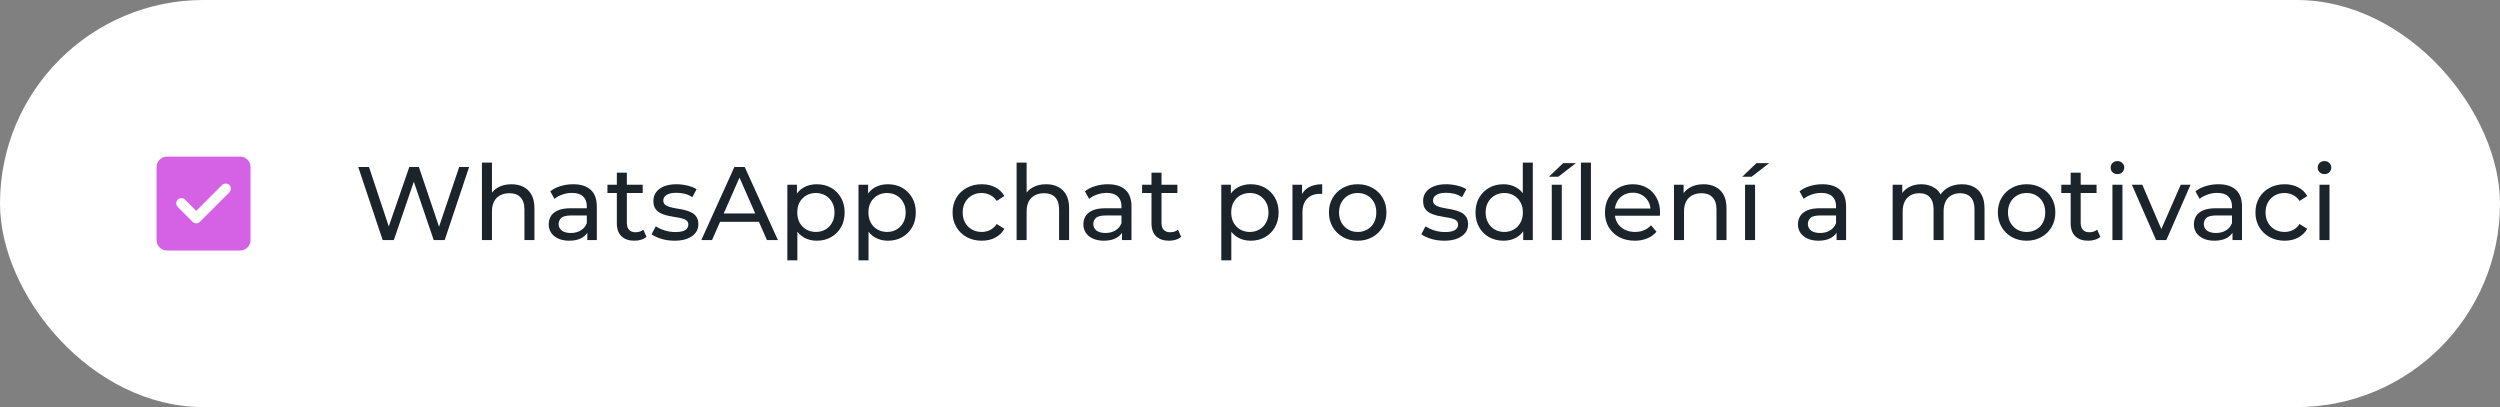 <?xml version="1.0" encoding="UTF-8"?> <svg xmlns="http://www.w3.org/2000/svg" width="479" height="78" viewBox="0 0 479 78" fill="none"><rect x="0" y="0" width="479" height="78" fill="#808080" stroke="none"/><rect width="479" height="78" rx="39" fill="white"></rect><path d="M37.6 40.4L35.45 38.25C35.267 38.067 35.033 37.975 34.75 37.975C34.467 37.975 34.233 38.067 34.05 38.25C33.867 38.433 33.775 38.667 33.775 38.95C33.775 39.233 33.867 39.467 34.05 39.65L36.9 42.5C37.1 42.7 37.333 42.8 37.6 42.8C37.867 42.8 38.1 42.7 38.3 42.5L43.95 36.85C44.133 36.667 44.225 36.433 44.225 36.15C44.225 35.867 44.133 35.633 43.95 35.45C43.767 35.267 43.533 35.175 43.25 35.175C42.967 35.175 42.733 35.267 42.55 35.45L37.6 40.4ZM32 48C31.45 48 30.979 47.804 30.588 47.413C30.197 47.022 30.001 46.551 30 46V32C30 31.45 30.196 30.979 30.588 30.588C30.98 30.197 31.451 30.001 32 30H46C46.55 30 47.021 30.196 47.413 30.588C47.805 30.98 48.001 31.451 48 32V46C48 46.55 47.804 47.021 47.413 47.413C47.022 47.805 46.551 48.001 46 48H32Z" fill="#D562E4"></path><path d="M73.32 46L68.64 32H70.7L75 44.92H73.96L78.42 32H80.26L84.62 44.92H83.62L87.98 32H89.88L85.2 46H83.1L79.02 34.02H79.56L75.46 46H73.32ZM97.999 35.3C98.866 35.3 99.626 35.467 100.28 35.8C100.946 36.133 101.466 36.64 101.84 37.32C102.213 38 102.4 38.86 102.4 39.9V46H100.48V40.12C100.48 39.093 100.226 38.32 99.719 37.8C99.226 37.28 98.526 37.02 97.62 37.02C96.939 37.02 96.346 37.153 95.84 37.42C95.333 37.687 94.939 38.08 94.659 38.6C94.393 39.12 94.26 39.767 94.26 40.54V46H92.34V31.16H94.26V38.26L93.879 37.5C94.226 36.807 94.76 36.267 95.48 35.88C96.2 35.493 97.04 35.3 97.999 35.3ZM112.533 46V43.76L112.433 43.34V39.52C112.433 38.707 112.193 38.08 111.713 37.64C111.246 37.187 110.539 36.96 109.593 36.96C108.966 36.96 108.353 37.067 107.753 37.28C107.153 37.48 106.646 37.753 106.233 38.1L105.433 36.66C105.979 36.22 106.633 35.887 107.393 35.66C108.166 35.42 108.973 35.3 109.813 35.3C111.266 35.3 112.386 35.653 113.173 36.36C113.959 37.067 114.353 38.147 114.353 39.6V46H112.533ZM109.053 46.12C108.266 46.12 107.573 45.987 106.973 45.72C106.386 45.453 105.933 45.087 105.613 44.62C105.293 44.14 105.133 43.6 105.133 43C105.133 42.427 105.266 41.907 105.533 41.44C105.813 40.973 106.259 40.6 106.873 40.32C107.499 40.04 108.339 39.9 109.393 39.9H112.753V41.28H109.473C108.513 41.28 107.866 41.44 107.533 41.76C107.199 42.08 107.033 42.467 107.033 42.92C107.033 43.44 107.239 43.86 107.653 44.18C108.066 44.487 108.639 44.64 109.373 44.64C110.093 44.64 110.719 44.48 111.253 44.16C111.799 43.84 112.193 43.373 112.433 42.76L112.813 44.08C112.559 44.707 112.113 45.207 111.473 45.58C110.833 45.94 110.026 46.12 109.053 46.12ZM121.546 46.12C120.479 46.12 119.653 45.833 119.066 45.26C118.479 44.687 118.186 43.867 118.186 42.8V33.08H120.106V42.72C120.106 43.293 120.246 43.733 120.526 44.04C120.819 44.347 121.233 44.5 121.766 44.5C122.366 44.5 122.866 44.333 123.266 44L123.866 45.38C123.573 45.633 123.219 45.82 122.806 45.94C122.406 46.06 121.986 46.12 121.546 46.12ZM116.386 36.98V35.4H123.146V36.98H116.386ZM129.227 46.12C128.347 46.12 127.507 46 126.707 45.76C125.921 45.52 125.301 45.227 124.847 44.88L125.647 43.36C126.101 43.667 126.661 43.927 127.327 44.14C127.994 44.353 128.674 44.46 129.367 44.46C130.261 44.46 130.901 44.333 131.287 44.08C131.687 43.827 131.887 43.473 131.887 43.02C131.887 42.687 131.767 42.427 131.527 42.24C131.287 42.053 130.967 41.913 130.567 41.82C130.181 41.727 129.747 41.647 129.267 41.58C128.787 41.5 128.307 41.407 127.827 41.3C127.347 41.18 126.907 41.02 126.507 40.82C126.107 40.607 125.787 40.32 125.547 39.96C125.307 39.587 125.187 39.093 125.187 38.48C125.187 37.84 125.367 37.28 125.727 36.8C126.087 36.32 126.594 35.953 127.247 35.7C127.914 35.433 128.701 35.3 129.607 35.3C130.301 35.3 131.001 35.387 131.707 35.56C132.427 35.72 133.014 35.953 133.467 36.26L132.647 37.78C132.167 37.46 131.667 37.24 131.147 37.12C130.627 37 130.107 36.94 129.587 36.94C128.747 36.94 128.121 37.08 127.707 37.36C127.294 37.627 127.087 37.973 127.087 38.4C127.087 38.76 127.207 39.04 127.447 39.24C127.701 39.427 128.021 39.573 128.407 39.68C128.807 39.787 129.247 39.88 129.727 39.96C130.207 40.027 130.687 40.12 131.167 40.24C131.647 40.347 132.081 40.5 132.467 40.7C132.867 40.9 133.187 41.18 133.427 41.54C133.681 41.9 133.807 42.38 133.807 42.98C133.807 43.62 133.621 44.173 133.247 44.64C132.874 45.107 132.347 45.473 131.667 45.74C130.987 45.993 130.174 46.12 129.227 46.12ZM134.367 46L140.707 32H142.687L149.047 46H146.947L141.287 33.12H142.087L136.427 46H134.367ZM137.067 42.5L137.607 40.9H145.487L146.067 42.5H137.067ZM156.475 46.12C155.595 46.12 154.788 45.92 154.055 45.52C153.335 45.107 152.755 44.5 152.315 43.7C151.888 42.9 151.675 41.9 151.675 40.7C151.675 39.5 151.882 38.5 152.295 37.7C152.722 36.9 153.295 36.3 154.015 35.9C154.748 35.5 155.568 35.3 156.475 35.3C157.515 35.3 158.435 35.527 159.235 35.98C160.035 36.433 160.668 37.067 161.135 37.88C161.602 38.68 161.835 39.62 161.835 40.7C161.835 41.78 161.602 42.727 161.135 43.54C160.668 44.353 160.035 44.987 159.235 45.44C158.435 45.893 157.515 46.12 156.475 46.12ZM150.855 49.88V35.4H152.695V38.26L152.575 40.72L152.775 43.18V49.88H150.855ZM156.315 44.44C156.995 44.44 157.602 44.287 158.135 43.98C158.682 43.673 159.108 43.24 159.415 42.68C159.735 42.107 159.895 41.447 159.895 40.7C159.895 39.94 159.735 39.287 159.415 38.74C159.108 38.18 158.682 37.747 158.135 37.44C157.602 37.133 156.995 36.98 156.315 36.98C155.648 36.98 155.042 37.133 154.495 37.44C153.962 37.747 153.535 38.18 153.215 38.74C152.908 39.287 152.755 39.94 152.755 40.7C152.755 41.447 152.908 42.107 153.215 42.68C153.535 43.24 153.962 43.673 154.495 43.98C155.042 44.287 155.648 44.44 156.315 44.44ZM170.108 46.12C169.228 46.12 168.421 45.92 167.688 45.52C166.968 45.107 166.388 44.5 165.948 43.7C165.521 42.9 165.308 41.9 165.308 40.7C165.308 39.5 165.515 38.5 165.928 37.7C166.355 36.9 166.928 36.3 167.648 35.9C168.381 35.5 169.201 35.3 170.108 35.3C171.148 35.3 172.068 35.527 172.868 35.98C173.668 36.433 174.301 37.067 174.768 37.88C175.235 38.68 175.468 39.62 175.468 40.7C175.468 41.78 175.235 42.727 174.768 43.54C174.301 44.353 173.668 44.987 172.868 45.44C172.068 45.893 171.148 46.12 170.108 46.12ZM164.488 49.88V35.4H166.328V38.26L166.208 40.72L166.408 43.18V49.88H164.488ZM169.948 44.44C170.628 44.44 171.235 44.287 171.768 43.98C172.315 43.673 172.741 43.24 173.048 42.68C173.368 42.107 173.528 41.447 173.528 40.7C173.528 39.94 173.368 39.287 173.048 38.74C172.741 38.18 172.315 37.747 171.768 37.44C171.235 37.133 170.628 36.98 169.948 36.98C169.281 36.98 168.675 37.133 168.128 37.44C167.595 37.747 167.168 38.18 166.848 38.74C166.541 39.287 166.388 39.94 166.388 40.7C166.388 41.447 166.541 42.107 166.848 42.68C167.168 43.24 167.595 43.673 168.128 43.98C168.675 44.287 169.281 44.44 169.948 44.44ZM188.112 46.12C187.032 46.12 186.065 45.887 185.212 45.42C184.372 44.953 183.712 44.313 183.232 43.5C182.752 42.687 182.512 41.753 182.512 40.7C182.512 39.647 182.752 38.713 183.232 37.9C183.712 37.087 184.372 36.453 185.212 36C186.065 35.533 187.032 35.3 188.112 35.3C189.072 35.3 189.925 35.493 190.672 35.88C191.432 36.253 192.019 36.813 192.432 37.56L190.972 38.5C190.625 37.98 190.199 37.6 189.692 37.36C189.199 37.107 188.665 36.98 188.092 36.98C187.399 36.98 186.779 37.133 186.232 37.44C185.685 37.747 185.252 38.18 184.932 38.74C184.612 39.287 184.452 39.94 184.452 40.7C184.452 41.46 184.612 42.12 184.932 42.68C185.252 43.24 185.685 43.673 186.232 43.98C186.779 44.287 187.399 44.44 188.092 44.44C188.665 44.44 189.199 44.32 189.692 44.08C190.199 43.827 190.625 43.44 190.972 42.92L192.432 43.84C192.019 44.573 191.432 45.14 190.672 45.54C189.925 45.927 189.072 46.12 188.112 46.12ZM200.441 35.3C201.308 35.3 202.068 35.467 202.721 35.8C203.388 36.133 203.908 36.64 204.281 37.32C204.654 38 204.841 38.86 204.841 39.9V46H202.921V40.12C202.921 39.093 202.668 38.32 202.161 37.8C201.668 37.28 200.968 37.02 200.061 37.02C199.381 37.02 198.788 37.153 198.281 37.42C197.774 37.687 197.381 38.08 197.101 38.6C196.834 39.12 196.701 39.767 196.701 40.54V46H194.781V31.16H196.701V38.26L196.321 37.5C196.668 36.807 197.201 36.267 197.921 35.88C198.641 35.493 199.481 35.3 200.441 35.3ZM214.974 46V43.76L214.874 43.34V39.52C214.874 38.707 214.634 38.08 214.154 37.64C213.688 37.187 212.981 36.96 212.034 36.96C211.408 36.96 210.794 37.067 210.194 37.28C209.594 37.48 209.088 37.753 208.674 38.1L207.874 36.66C208.421 36.22 209.074 35.887 209.834 35.66C210.608 35.42 211.414 35.3 212.254 35.3C213.708 35.3 214.828 35.653 215.614 36.36C216.401 37.067 216.794 38.147 216.794 39.6V46H214.974ZM211.494 46.12C210.708 46.12 210.014 45.987 209.414 45.72C208.828 45.453 208.374 45.087 208.054 44.62C207.734 44.14 207.574 43.6 207.574 43C207.574 42.427 207.708 41.907 207.974 41.44C208.254 40.973 208.701 40.6 209.314 40.32C209.941 40.04 210.781 39.9 211.834 39.9H215.194V41.28H211.914C210.954 41.28 210.308 41.44 209.974 41.76C209.641 42.08 209.474 42.467 209.474 42.92C209.474 43.44 209.681 43.86 210.094 44.18C210.508 44.487 211.081 44.64 211.814 44.64C212.534 44.64 213.161 44.48 213.694 44.16C214.241 43.84 214.634 43.373 214.874 42.76L215.254 44.08C215.001 44.707 214.554 45.207 213.914 45.58C213.274 45.94 212.468 46.12 211.494 46.12ZM223.987 46.12C222.921 46.12 222.094 45.833 221.507 45.26C220.921 44.687 220.627 43.867 220.627 42.8V33.08H222.547V42.72C222.547 43.293 222.687 43.733 222.967 44.04C223.261 44.347 223.674 44.5 224.207 44.5C224.807 44.5 225.307 44.333 225.707 44L226.307 45.38C226.014 45.633 225.661 45.82 225.247 45.94C224.847 46.06 224.427 46.12 223.987 46.12ZM218.827 36.98V35.4H225.587V36.98H218.827ZM239.62 46.12C238.74 46.12 237.933 45.92 237.2 45.52C236.48 45.107 235.9 44.5 235.46 43.7C235.033 42.9 234.82 41.9 234.82 40.7C234.82 39.5 235.026 38.5 235.44 37.7C235.866 36.9 236.44 36.3 237.16 35.9C237.893 35.5 238.713 35.3 239.62 35.3C240.66 35.3 241.58 35.527 242.38 35.98C243.18 36.433 243.813 37.067 244.28 37.88C244.746 38.68 244.98 39.62 244.98 40.7C244.98 41.78 244.746 42.727 244.28 43.54C243.813 44.353 243.18 44.987 242.38 45.44C241.58 45.893 240.66 46.12 239.62 46.12ZM234 49.88V35.4H235.84V38.26L235.72 40.72L235.92 43.18V49.88H234ZM239.46 44.44C240.14 44.44 240.746 44.287 241.28 43.98C241.826 43.673 242.253 43.24 242.56 42.68C242.88 42.107 243.04 41.447 243.04 40.7C243.04 39.94 242.88 39.287 242.56 38.74C242.253 38.18 241.826 37.747 241.28 37.44C240.746 37.133 240.14 36.98 239.46 36.98C238.793 36.98 238.186 37.133 237.64 37.44C237.106 37.747 236.68 38.18 236.36 38.74C236.053 39.287 235.9 39.94 235.9 40.7C235.9 41.447 236.053 42.107 236.36 42.68C236.68 43.24 237.106 43.673 237.64 43.98C238.186 44.287 238.793 44.44 239.46 44.44ZM247.633 46V35.4H249.473V38.28L249.293 37.56C249.586 36.827 250.079 36.267 250.773 35.88C251.466 35.493 252.319 35.3 253.333 35.3V37.16C253.253 37.147 253.173 37.14 253.093 37.14C253.026 37.14 252.959 37.14 252.893 37.14C251.866 37.14 251.053 37.447 250.453 38.06C249.853 38.673 249.553 39.56 249.553 40.72V46H247.633ZM260.141 46.12C259.075 46.12 258.128 45.887 257.301 45.42C256.475 44.953 255.821 44.313 255.341 43.5C254.861 42.673 254.621 41.74 254.621 40.7C254.621 39.647 254.861 38.713 255.341 37.9C255.821 37.087 256.475 36.453 257.301 36C258.128 35.533 259.075 35.3 260.141 35.3C261.195 35.3 262.135 35.533 262.961 36C263.801 36.453 264.455 37.087 264.921 37.9C265.401 38.7 265.641 39.633 265.641 40.7C265.641 41.753 265.401 42.687 264.921 43.5C264.455 44.313 263.801 44.953 262.961 45.42C262.135 45.887 261.195 46.12 260.141 46.12ZM260.141 44.44C260.821 44.44 261.428 44.287 261.961 43.98C262.508 43.673 262.935 43.24 263.241 42.68C263.548 42.107 263.701 41.447 263.701 40.7C263.701 39.94 263.548 39.287 263.241 38.74C262.935 38.18 262.508 37.747 261.961 37.44C261.428 37.133 260.821 36.98 260.141 36.98C259.461 36.98 258.855 37.133 258.321 37.44C257.788 37.747 257.361 38.18 257.041 38.74C256.721 39.287 256.561 39.94 256.561 40.7C256.561 41.447 256.721 42.107 257.041 42.68C257.361 43.24 257.788 43.673 258.321 43.98C258.855 44.287 259.461 44.44 260.141 44.44ZM276.708 46.12C275.828 46.12 274.988 46 274.188 45.76C273.401 45.52 272.781 45.227 272.328 44.88L273.128 43.36C273.581 43.667 274.141 43.927 274.808 44.14C275.474 44.353 276.154 44.46 276.848 44.46C277.741 44.46 278.381 44.333 278.768 44.08C279.168 43.827 279.368 43.473 279.368 43.02C279.368 42.687 279.248 42.427 279.008 42.24C278.768 42.053 278.448 41.913 278.048 41.82C277.661 41.727 277.228 41.647 276.748 41.58C276.268 41.5 275.788 41.407 275.308 41.3C274.828 41.18 274.388 41.02 273.988 40.82C273.588 40.607 273.268 40.32 273.028 39.96C272.788 39.587 272.668 39.093 272.668 38.48C272.668 37.84 272.848 37.28 273.208 36.8C273.568 36.32 274.074 35.953 274.728 35.7C275.394 35.433 276.181 35.3 277.088 35.3C277.781 35.3 278.481 35.387 279.188 35.56C279.908 35.72 280.494 35.953 280.948 36.26L280.128 37.78C279.648 37.46 279.148 37.24 278.628 37.12C278.108 37 277.588 36.94 277.068 36.94C276.228 36.94 275.601 37.08 275.188 37.36C274.774 37.627 274.568 37.973 274.568 38.4C274.568 38.76 274.688 39.04 274.928 39.24C275.181 39.427 275.501 39.573 275.888 39.68C276.288 39.787 276.728 39.88 277.208 39.96C277.688 40.027 278.168 40.12 278.648 40.24C279.128 40.347 279.561 40.5 279.948 40.7C280.348 40.9 280.668 41.18 280.908 41.54C281.161 41.9 281.288 42.38 281.288 42.98C281.288 43.62 281.101 44.173 280.728 44.64C280.354 45.107 279.828 45.473 279.148 45.74C278.468 45.993 277.654 46.12 276.708 46.12ZM288.067 46.12C287.041 46.12 286.121 45.893 285.307 45.44C284.507 44.987 283.874 44.353 283.407 43.54C282.941 42.727 282.707 41.78 282.707 40.7C282.707 39.62 282.941 38.68 283.407 37.88C283.874 37.067 284.507 36.433 285.307 35.98C286.121 35.527 287.041 35.3 288.067 35.3C288.961 35.3 289.767 35.5 290.487 35.9C291.207 36.3 291.781 36.9 292.207 37.7C292.647 38.5 292.867 39.5 292.867 40.7C292.867 41.9 292.654 42.9 292.227 43.7C291.814 44.5 291.247 45.107 290.527 45.52C289.807 45.92 288.987 46.12 288.067 46.12ZM288.227 44.44C288.894 44.44 289.494 44.287 290.027 43.98C290.574 43.673 291.001 43.24 291.307 42.68C291.627 42.107 291.787 41.447 291.787 40.7C291.787 39.94 291.627 39.287 291.307 38.74C291.001 38.18 290.574 37.747 290.027 37.44C289.494 37.133 288.894 36.98 288.227 36.98C287.547 36.98 286.941 37.133 286.407 37.44C285.874 37.747 285.447 38.18 285.127 38.74C284.807 39.287 284.647 39.94 284.647 40.7C284.647 41.447 284.807 42.107 285.127 42.68C285.447 43.24 285.874 43.673 286.407 43.98C286.941 44.287 287.547 44.44 288.227 44.44ZM291.847 46V43.14L291.967 40.68L291.767 38.22V31.16H293.687V46H291.847ZM297.32 46V35.4H299.24V46H297.32ZM296.78 33.86L299.5 31.26H301.94L298.58 33.86H296.78ZM302.906 46V31.16H304.826V46H302.906ZM313.212 46.12C312.079 46.12 311.079 45.887 310.212 45.42C309.359 44.953 308.692 44.313 308.212 43.5C307.745 42.687 307.512 41.753 307.512 40.7C307.512 39.647 307.739 38.713 308.192 37.9C308.659 37.087 309.292 36.453 310.092 36C310.905 35.533 311.819 35.3 312.832 35.3C313.859 35.3 314.765 35.527 315.552 35.98C316.339 36.433 316.952 37.073 317.392 37.9C317.845 38.713 318.072 39.667 318.072 40.76C318.072 40.84 318.065 40.933 318.052 41.04C318.052 41.147 318.045 41.247 318.032 41.34H309.012V39.96H317.032L316.252 40.44C316.265 39.76 316.125 39.153 315.832 38.62C315.539 38.087 315.132 37.673 314.612 37.38C314.105 37.073 313.512 36.92 312.832 36.92C312.165 36.92 311.572 37.073 311.052 37.38C310.532 37.673 310.125 38.093 309.832 38.64C309.539 39.173 309.392 39.787 309.392 40.48V40.8C309.392 41.507 309.552 42.14 309.872 42.7C310.205 43.247 310.665 43.673 311.252 43.98C311.839 44.287 312.512 44.44 313.272 44.44C313.899 44.44 314.465 44.333 314.972 44.12C315.492 43.907 315.945 43.587 316.332 43.16L317.392 44.4C316.912 44.96 316.312 45.387 315.592 45.68C314.885 45.973 314.092 46.12 313.212 46.12ZM326.398 35.3C327.265 35.3 328.025 35.467 328.678 35.8C329.345 36.133 329.865 36.64 330.238 37.32C330.611 38 330.798 38.86 330.798 39.9V46H328.878V40.12C328.878 39.093 328.625 38.32 328.118 37.8C327.625 37.28 326.925 37.02 326.018 37.02C325.338 37.02 324.745 37.153 324.238 37.42C323.731 37.687 323.338 38.08 323.058 38.6C322.791 39.12 322.658 39.767 322.658 40.54V46H320.738V35.4H322.578V38.26L322.278 37.5C322.625 36.807 323.158 36.267 323.878 35.88C324.598 35.493 325.438 35.3 326.398 35.3ZM334.351 46V35.4H336.271V46H334.351ZM333.811 33.86L336.531 31.26H338.971L335.611 33.86H333.811ZM351.888 46V43.76L351.788 43.34V39.52C351.788 38.707 351.548 38.08 351.068 37.64C350.602 37.187 349.895 36.96 348.948 36.96C348.322 36.96 347.708 37.067 347.108 37.28C346.508 37.48 346.002 37.753 345.588 38.1L344.788 36.66C345.335 36.22 345.988 35.887 346.748 35.66C347.522 35.42 348.328 35.3 349.168 35.3C350.622 35.3 351.742 35.653 352.528 36.36C353.315 37.067 353.708 38.147 353.708 39.6V46H351.888ZM348.408 46.12C347.622 46.12 346.928 45.987 346.328 45.72C345.742 45.453 345.288 45.087 344.968 44.62C344.648 44.14 344.488 43.6 344.488 43C344.488 42.427 344.622 41.907 344.888 41.44C345.168 40.973 345.615 40.6 346.228 40.32C346.855 40.04 347.695 39.9 348.748 39.9H352.108V41.28H348.828C347.868 41.28 347.222 41.44 346.888 41.76C346.555 42.08 346.388 42.467 346.388 42.92C346.388 43.44 346.595 43.86 347.008 44.18C347.422 44.487 347.995 44.64 348.728 44.64C349.448 44.64 350.075 44.48 350.608 44.16C351.155 43.84 351.548 43.373 351.788 42.76L352.168 44.08C351.915 44.707 351.468 45.207 350.828 45.58C350.188 45.94 349.382 46.12 348.408 46.12ZM375.893 35.3C376.746 35.3 377.499 35.467 378.153 35.8C378.806 36.133 379.313 36.64 379.673 37.32C380.046 38 380.233 38.86 380.233 39.9V46H378.313V40.12C378.313 39.093 378.073 38.32 377.593 37.8C377.113 37.28 376.439 37.02 375.573 37.02C374.933 37.02 374.373 37.153 373.893 37.42C373.413 37.687 373.039 38.08 372.773 38.6C372.519 39.12 372.393 39.767 372.393 40.54V46H370.473V40.12C370.473 39.093 370.233 38.32 369.753 37.8C369.286 37.28 368.613 37.02 367.733 37.02C367.106 37.02 366.553 37.153 366.073 37.42C365.593 37.687 365.219 38.08 364.953 38.6C364.686 39.12 364.553 39.767 364.553 40.54V46H362.633V35.4H364.473V38.22L364.173 37.5C364.506 36.807 365.019 36.267 365.713 35.88C366.406 35.493 367.213 35.3 368.133 35.3C369.146 35.3 370.019 35.553 370.753 36.06C371.486 36.553 371.966 37.307 372.193 38.32L371.413 38C371.733 37.187 372.293 36.533 373.093 36.04C373.893 35.547 374.826 35.3 375.893 35.3ZM388.305 46.12C387.239 46.12 386.292 45.887 385.465 45.42C384.639 44.953 383.985 44.313 383.505 43.5C383.025 42.673 382.785 41.74 382.785 40.7C382.785 39.647 383.025 38.713 383.505 37.9C383.985 37.087 384.639 36.453 385.465 36C386.292 35.533 387.239 35.3 388.305 35.3C389.359 35.3 390.299 35.533 391.125 36C391.965 36.453 392.619 37.087 393.085 37.9C393.565 38.7 393.805 39.633 393.805 40.7C393.805 41.753 393.565 42.687 393.085 43.5C392.619 44.313 391.965 44.953 391.125 45.42C390.299 45.887 389.359 46.12 388.305 46.12ZM388.305 44.44C388.985 44.44 389.592 44.287 390.125 43.98C390.672 43.673 391.099 43.24 391.405 42.68C391.712 42.107 391.865 41.447 391.865 40.7C391.865 39.94 391.712 39.287 391.405 38.74C391.099 38.18 390.672 37.747 390.125 37.44C389.592 37.133 388.985 36.98 388.305 36.98C387.625 36.98 387.019 37.133 386.485 37.44C385.952 37.747 385.525 38.18 385.205 38.74C384.885 39.287 384.725 39.94 384.725 40.7C384.725 41.447 384.885 42.107 385.205 42.68C385.525 43.24 385.952 43.673 386.485 43.98C387.019 44.287 387.625 44.44 388.305 44.44ZM400.101 46.12C399.034 46.12 398.207 45.833 397.621 45.26C397.034 44.687 396.741 43.867 396.741 42.8V33.08H398.661V42.72C398.661 43.293 398.801 43.733 399.081 44.04C399.374 44.347 399.787 44.5 400.321 44.5C400.921 44.5 401.421 44.333 401.821 44L402.421 45.38C402.127 45.633 401.774 45.82 401.361 45.94C400.961 46.06 400.541 46.12 400.101 46.12ZM394.941 36.98V35.4H401.701V36.98H394.941ZM404.742 46V35.4H406.662V46H404.742ZM405.702 33.36C405.329 33.36 405.015 33.24 404.762 33C404.522 32.76 404.402 32.467 404.402 32.12C404.402 31.76 404.522 31.46 404.762 31.22C405.015 30.98 405.329 30.86 405.702 30.86C406.075 30.86 406.382 30.98 406.622 31.22C406.875 31.447 407.002 31.733 407.002 32.08C407.002 32.44 406.882 32.747 406.642 33C406.402 33.24 406.089 33.36 405.702 33.36ZM413.108 46L408.468 35.4H410.468L414.588 45H413.628L417.828 35.4H419.708L415.068 46H413.108ZM427.748 46V43.76L427.648 43.34V39.52C427.648 38.707 427.408 38.08 426.928 37.64C426.461 37.187 425.754 36.96 424.808 36.96C424.181 36.96 423.568 37.067 422.968 37.28C422.368 37.48 421.861 37.753 421.448 38.1L420.648 36.66C421.194 36.22 421.848 35.887 422.608 35.66C423.381 35.42 424.188 35.3 425.028 35.3C426.481 35.3 427.601 35.653 428.388 36.36C429.174 37.067 429.568 38.147 429.568 39.6V46H427.748ZM424.268 46.12C423.481 46.12 422.788 45.987 422.188 45.72C421.601 45.453 421.148 45.087 420.828 44.62C420.508 44.14 420.348 43.6 420.348 43C420.348 42.427 420.481 41.907 420.748 41.44C421.028 40.973 421.474 40.6 422.088 40.32C422.714 40.04 423.554 39.9 424.608 39.9H427.968V41.28H424.688C423.728 41.28 423.081 41.44 422.748 41.76C422.414 42.08 422.248 42.467 422.248 42.92C422.248 43.44 422.454 43.86 422.868 44.18C423.281 44.487 423.854 44.64 424.588 44.64C425.308 44.64 425.934 44.48 426.468 44.16C427.014 43.84 427.408 43.373 427.648 42.76L428.028 44.08C427.774 44.707 427.328 45.207 426.688 45.58C426.048 45.94 425.241 46.12 424.268 46.12ZM437.741 46.12C436.661 46.12 435.694 45.887 434.841 45.42C434.001 44.953 433.341 44.313 432.861 43.5C432.381 42.687 432.141 41.753 432.141 40.7C432.141 39.647 432.381 38.713 432.861 37.9C433.341 37.087 434.001 36.453 434.841 36C435.694 35.533 436.661 35.3 437.741 35.3C438.701 35.3 439.554 35.493 440.301 35.88C441.061 36.253 441.647 36.813 442.061 37.56L440.601 38.5C440.254 37.98 439.827 37.6 439.321 37.36C438.827 37.107 438.294 36.98 437.721 36.98C437.027 36.98 436.407 37.133 435.861 37.44C435.314 37.747 434.881 38.18 434.561 38.74C434.241 39.287 434.081 39.94 434.081 40.7C434.081 41.46 434.241 42.12 434.561 42.68C434.881 43.24 435.314 43.673 435.861 43.98C436.407 44.287 437.027 44.44 437.721 44.44C438.294 44.44 438.827 44.32 439.321 44.08C439.827 43.827 440.254 43.44 440.601 42.92L442.061 43.84C441.647 44.573 441.061 45.14 440.301 45.54C439.554 45.927 438.701 46.12 437.741 46.12ZM444.41 46V35.4H446.33V46H444.41ZM445.37 33.36C444.997 33.36 444.683 33.24 444.43 33C444.19 32.76 444.07 32.467 444.07 32.12C444.07 31.76 444.19 31.46 444.43 31.22C444.683 30.98 444.997 30.86 445.37 30.86C445.743 30.86 446.05 30.98 446.29 31.22C446.543 31.447 446.67 31.733 446.67 32.08C446.67 32.44 446.55 32.747 446.31 33C446.07 33.24 445.757 33.36 445.37 33.36Z" fill="#1B242B"></path></svg> 